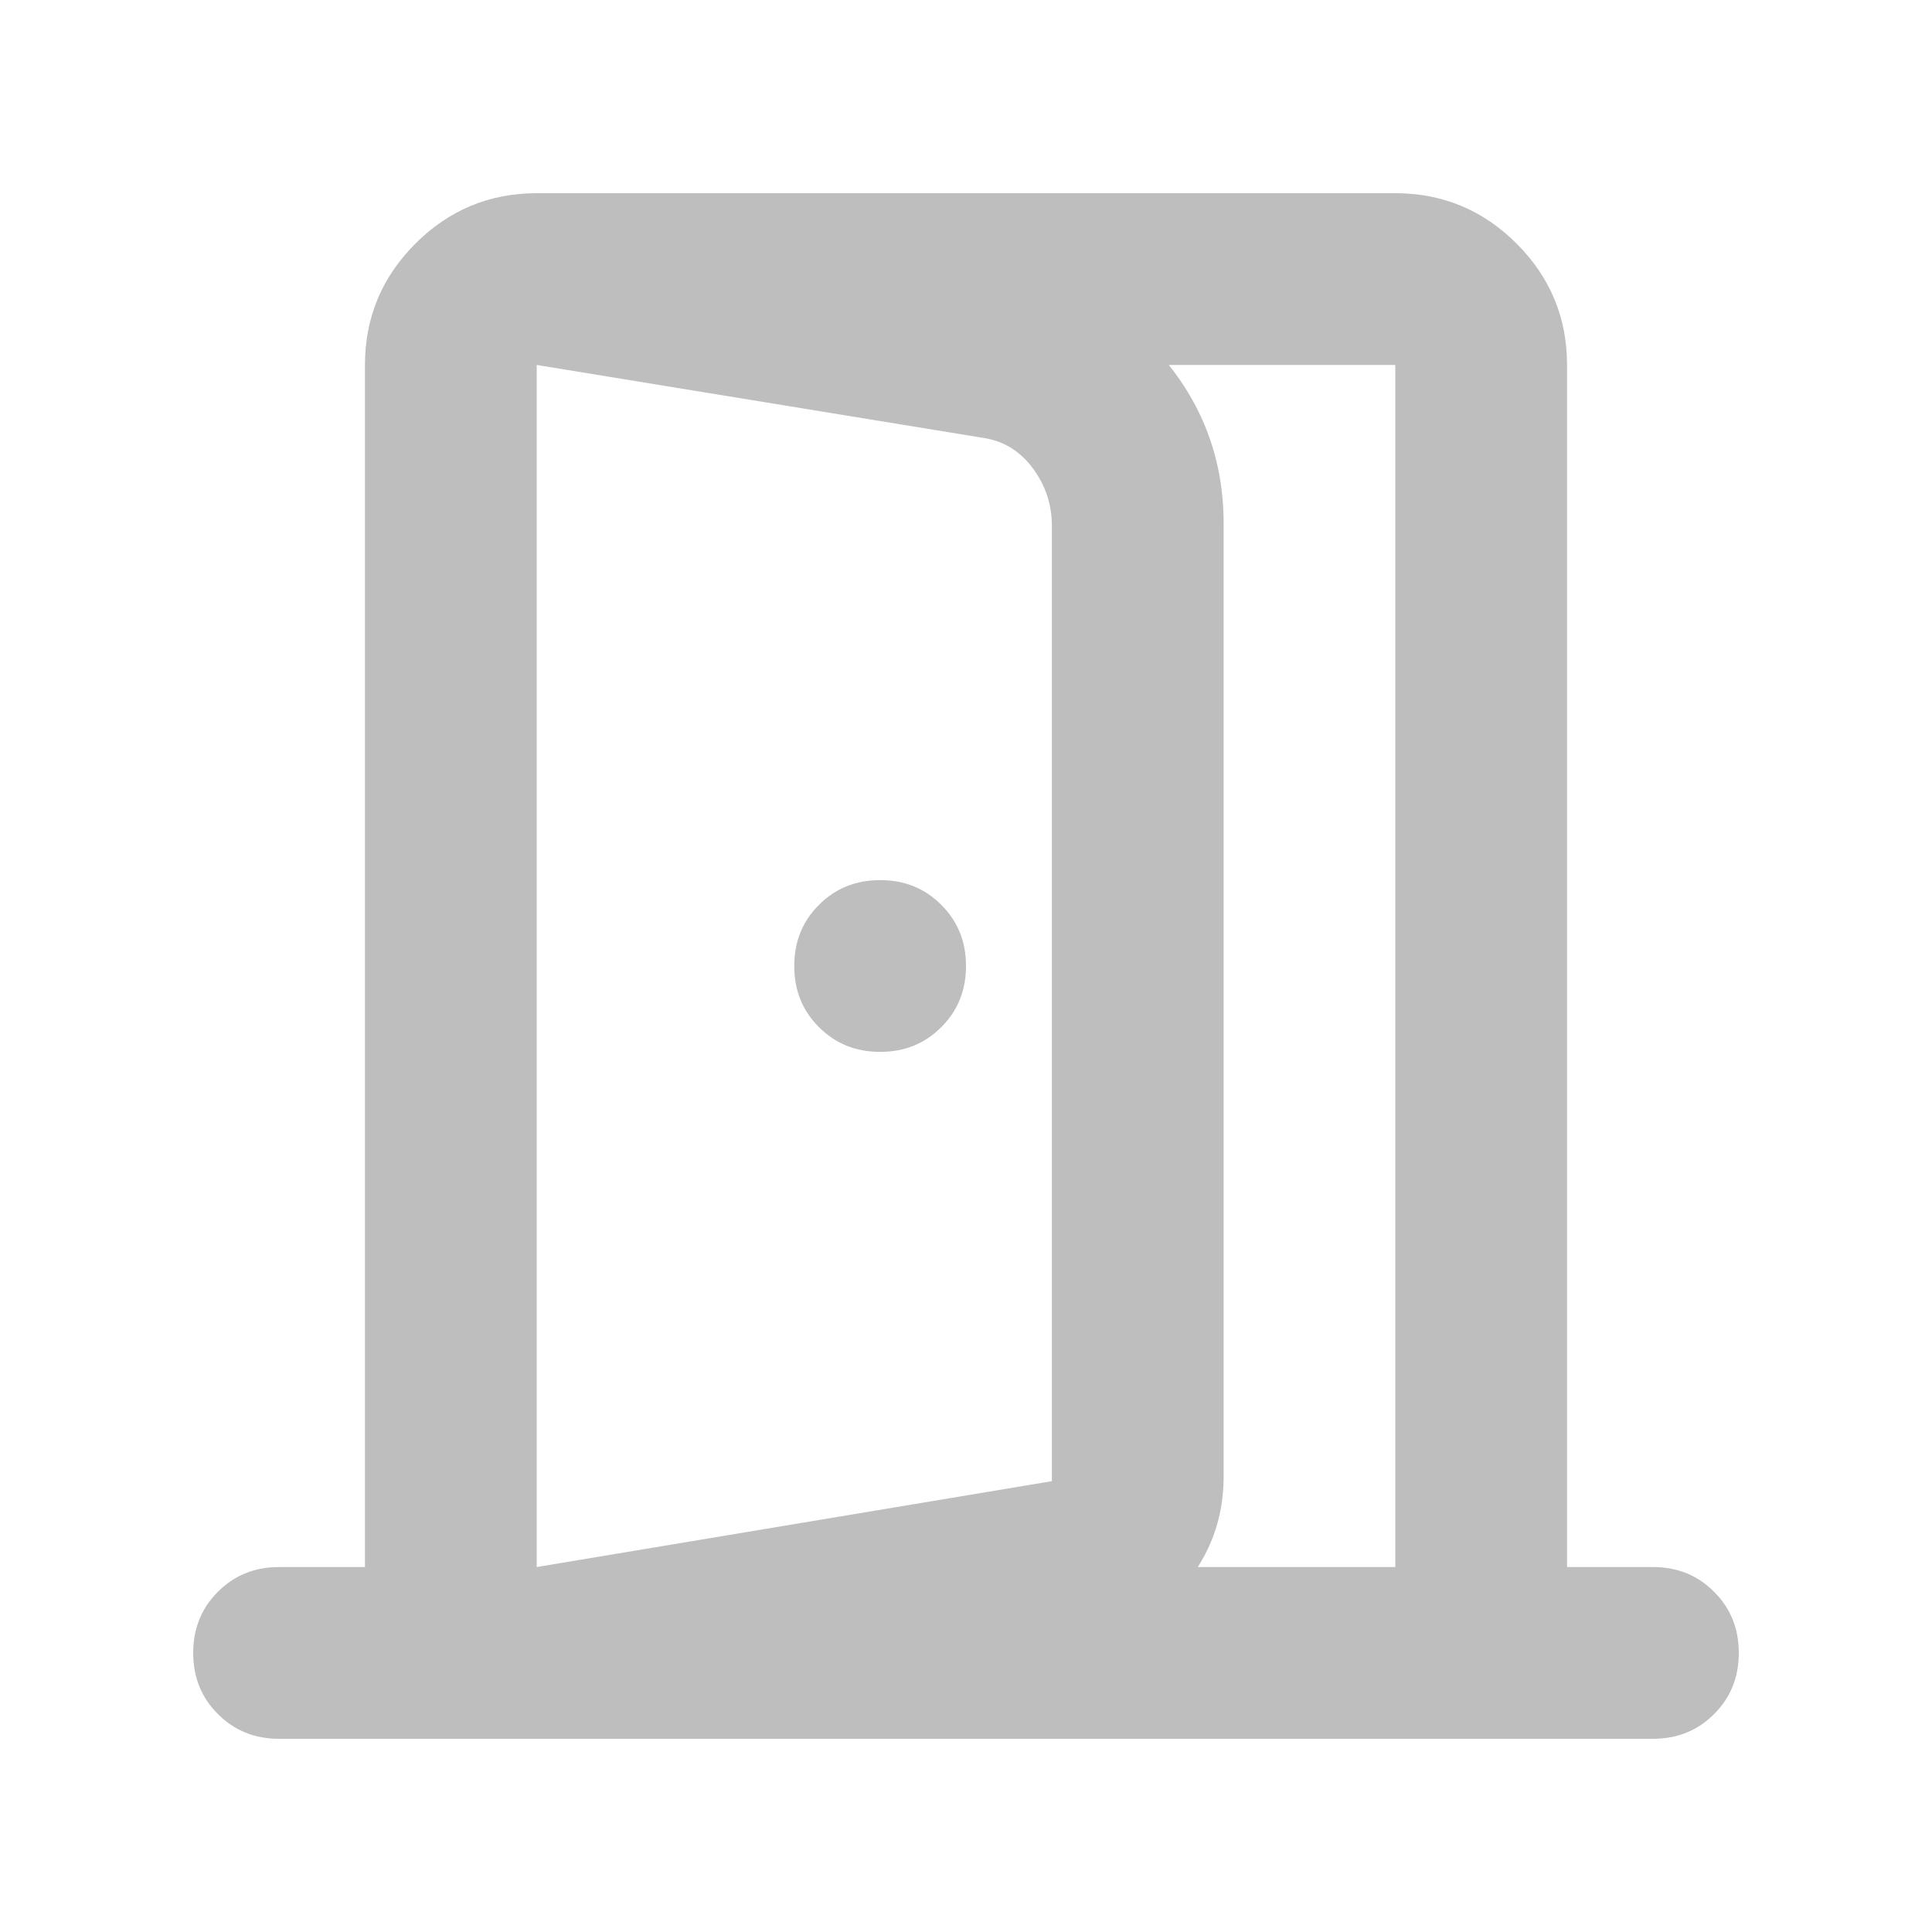 <svg width="20" height="20" viewBox="0 0 20 20" fill="none" xmlns="http://www.w3.org/2000/svg">
<mask id="mask0_1773_57873" style="mask-type:alpha" maskUnits="userSpaceOnUse" x="0" y="0" width="20" height="20">
<rect width="20" height="20" fill="#D9D9D9"/>
</mask>
<g mask="url(#mask0_1773_57873)">
<path d="M9.111 10.889C9.363 10.889 9.574 10.804 9.744 10.633C9.915 10.463 10 10.252 10 10C10 9.748 9.915 9.537 9.744 9.367C9.574 9.196 9.363 9.111 9.111 9.111C8.859 9.111 8.648 9.196 8.478 9.367C8.307 9.537 8.222 9.748 8.222 10C8.222 10.252 8.307 10.463 8.478 10.633C8.648 10.804 8.859 10.889 9.111 10.889ZM5.556 18V16.222L10.889 15.333V5.444C10.889 5.222 10.822 5.022 10.689 4.844C10.556 4.667 10.385 4.563 10.178 4.533L5.556 3.778V2L10.444 2.8C11.096 2.919 11.63 3.222 12.044 3.711C12.459 4.2 12.667 4.77 12.667 5.422V15.289C12.667 15.719 12.526 16.1 12.244 16.433C11.963 16.767 11.607 16.97 11.178 17.044L5.556 18ZM5.556 16.222H14.444V3.778H5.556V16.222ZM2.889 18C2.637 18 2.426 17.915 2.256 17.744C2.085 17.574 2 17.363 2 17.111C2 16.859 2.085 16.648 2.256 16.478C2.426 16.307 2.637 16.222 2.889 16.222H3.778V3.778C3.778 3.289 3.952 2.87 4.3 2.522C4.648 2.174 5.067 2 5.556 2H14.444C14.933 2 15.352 2.174 15.7 2.522C16.048 2.87 16.222 3.289 16.222 3.778V16.222H17.111C17.363 16.222 17.574 16.307 17.744 16.478C17.915 16.648 18 16.859 18 17.111C18 17.363 17.915 17.574 17.744 17.744C17.574 17.915 17.363 18 17.111 18H2.889Z" fill="#BEBEBE"/>
</g>
</svg>
